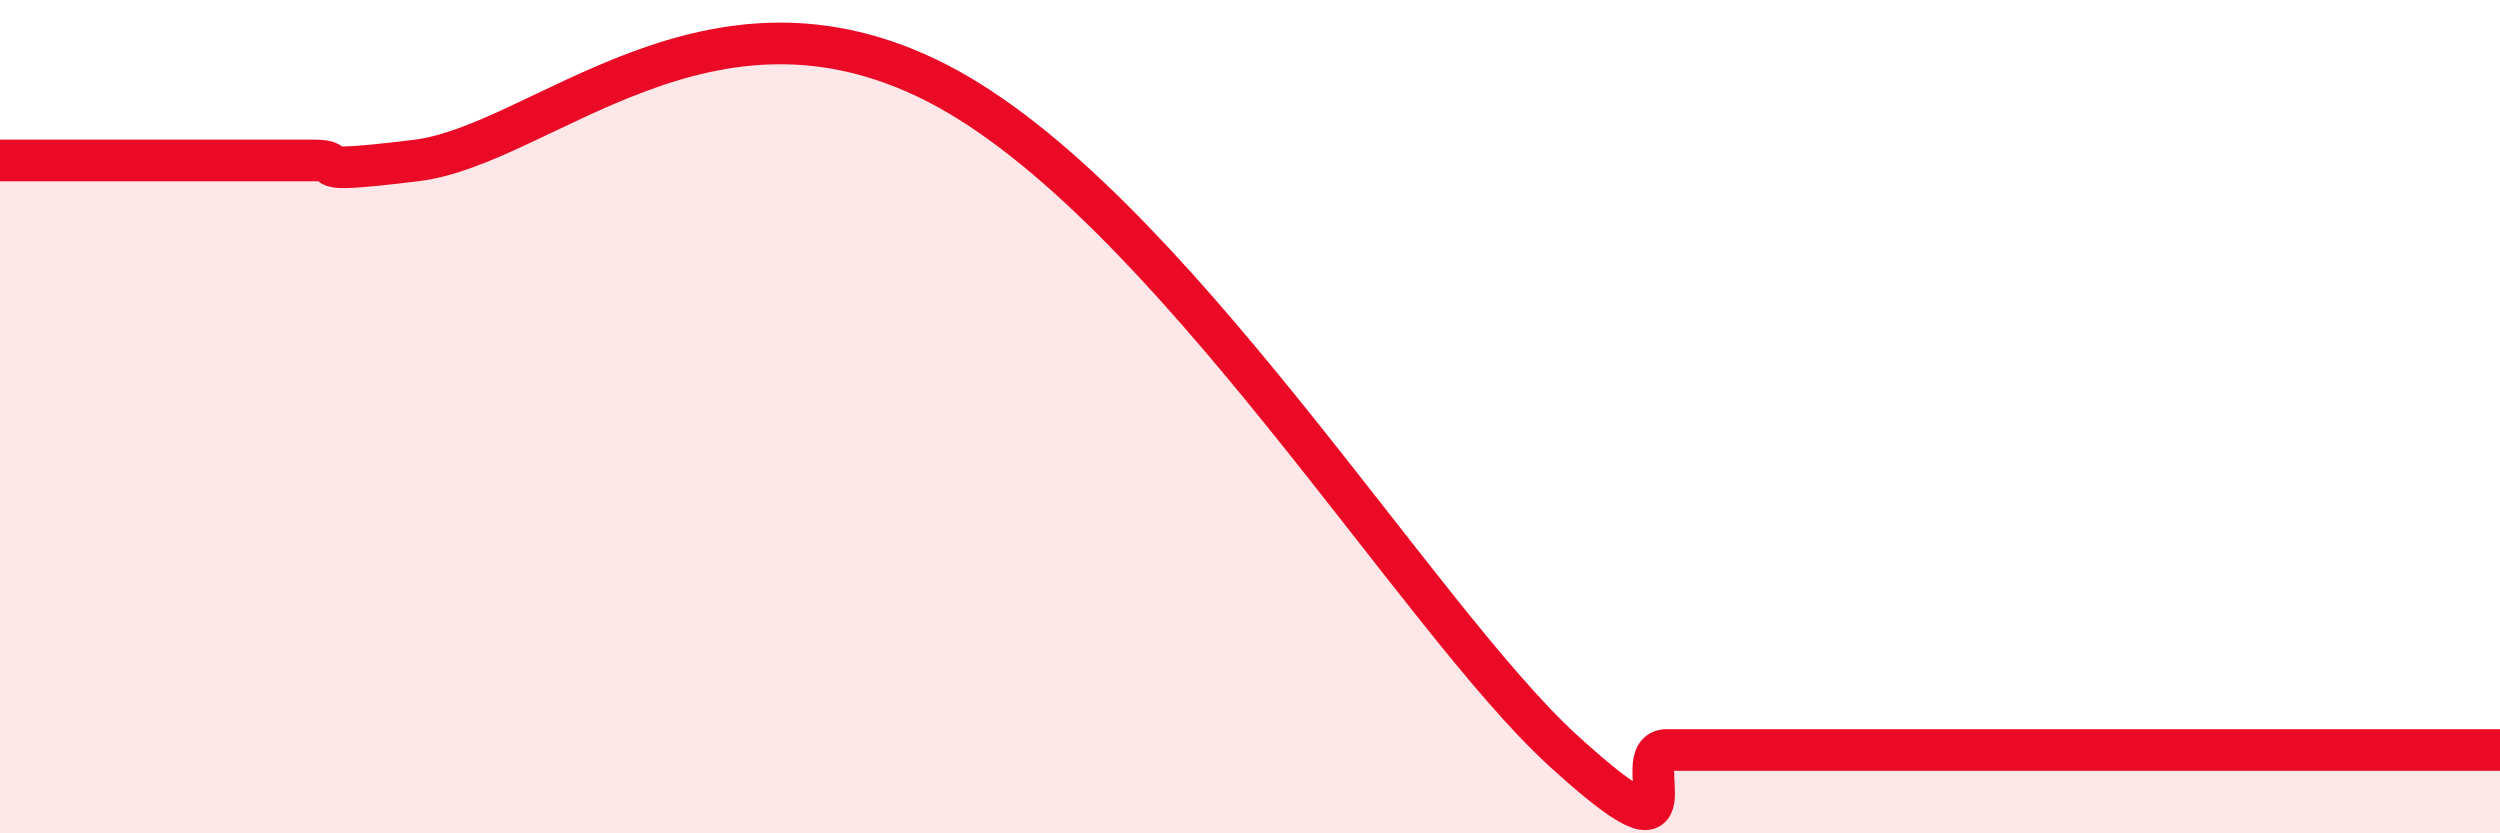 
    <svg width="60" height="20" viewBox="0 0 60 20" xmlns="http://www.w3.org/2000/svg">
      <path
        d="M 0,3.85 C 0.5,3.85 1.5,3.85 2.5,3.85 C 3.5,3.85 4,3.85 5,3.85 C 6,3.85 6.5,3.85 7.5,3.85 C 8.5,3.85 7,4.22 10,3.85 C 13,3.48 17,-0.83 22.5,2 C 28,4.83 34,14.8 37.5,18 C 41,21.2 39,18 40,18 C 41,18 41.5,18 42.5,18 C 43.5,18 44,18 45,18 C 46,18 46.5,18 47.5,18 C 48.5,18 49,18 50,18 C 51,18 51.5,18 52.5,18 C 53.5,18 53.5,18 55,18 C 56.5,18 59,18 60,18L60 20L0 20Z"
        fill="#EB0A25"
        opacity="0.1"
        stroke-linecap="round"
        stroke-linejoin="round"
      />
      <path
        d="M 0,3.85 C 0.5,3.85 1.5,3.85 2.5,3.85 C 3.5,3.85 4,3.85 5,3.85 C 6,3.85 6.5,3.85 7.5,3.85 C 8.5,3.85 7,4.22 10,3.85 C 13,3.48 17,-0.83 22.5,2 C 28,4.83 34,14.8 37.5,18 C 41,21.2 39,18 40,18 C 41,18 41.5,18 42.5,18 C 43.5,18 44,18 45,18 C 46,18 46.5,18 47.5,18 C 48.5,18 49,18 50,18 C 51,18 51.5,18 52.5,18 C 53.5,18 53.5,18 55,18 C 56.5,18 59,18 60,18"
        stroke="#EB0A25"
        stroke-width="1"
        fill="none"
        stroke-linecap="round"
        stroke-linejoin="round"
      />
    </svg>
  